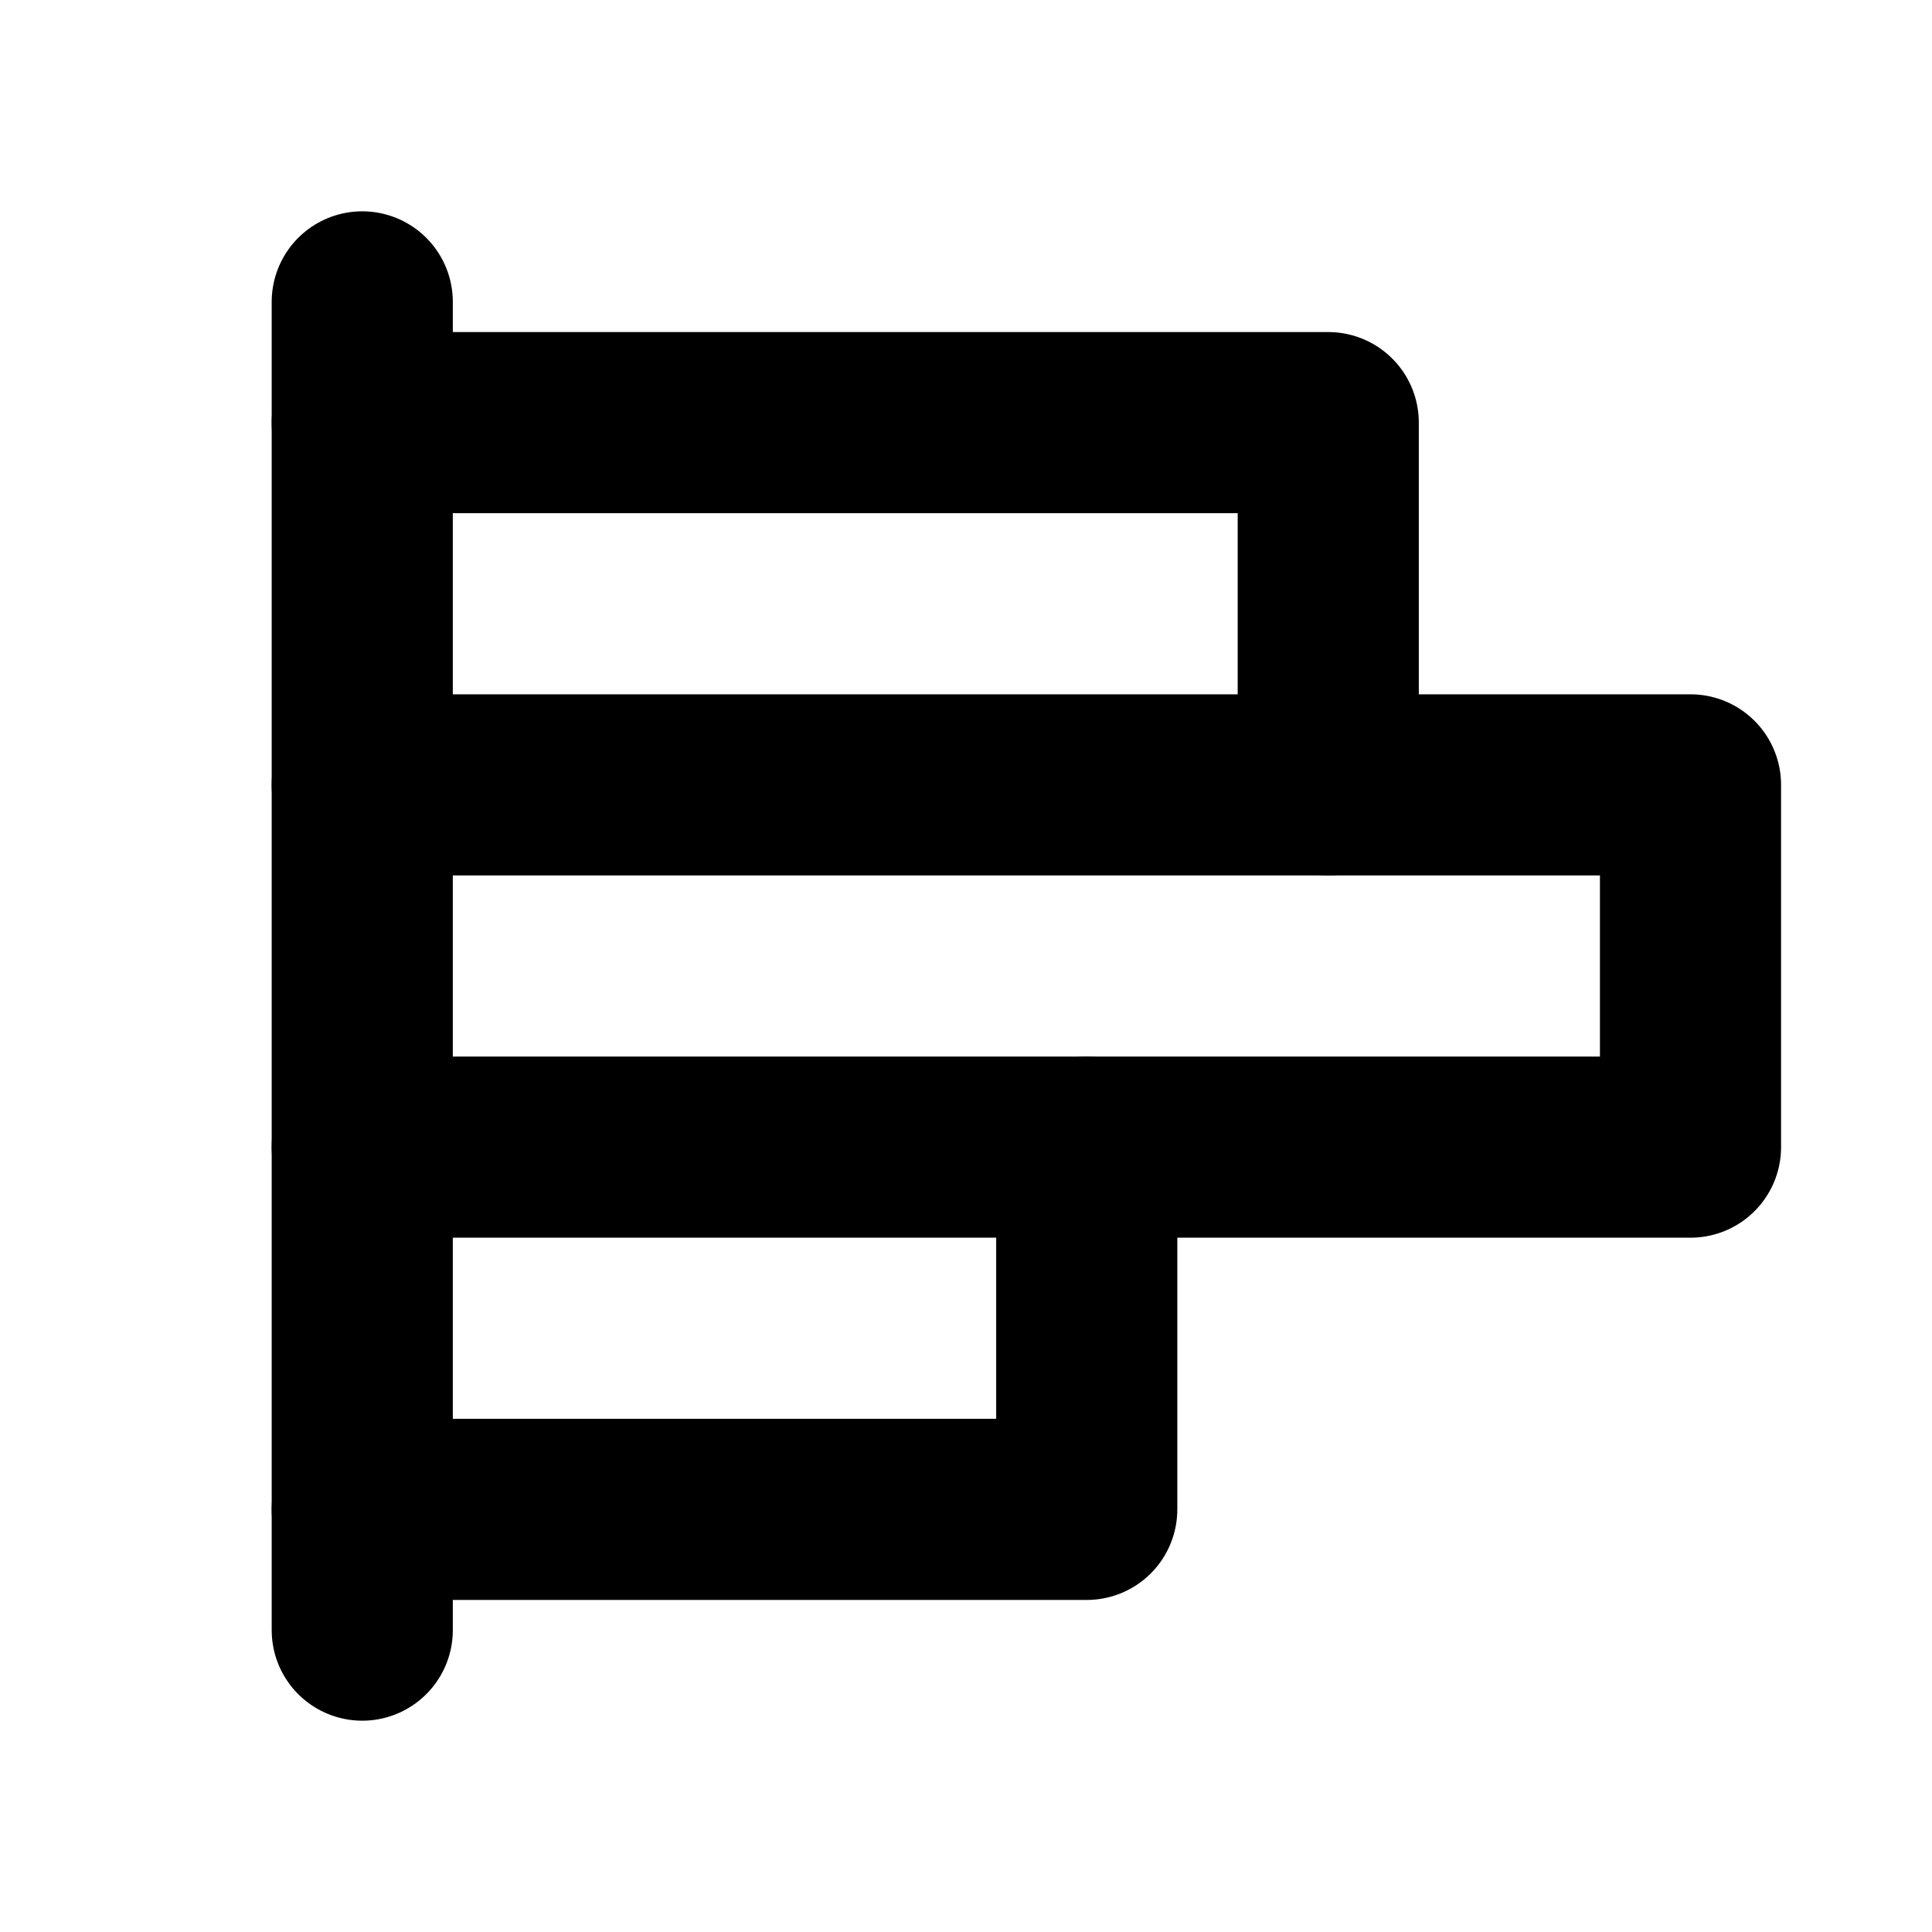 <svg xmlns="http://www.w3.org/2000/svg" viewBox="0 0 256 256"><rect width="256" height="256" fill="none"/><line x1="48" y1="216" x2="48" y2="40" fill="none" stroke="currentColor" stroke-linecap="round" stroke-linejoin="round" stroke-width="24"/><polyline points="48 56 176 56 176 104" fill="none" stroke="currentColor" stroke-linecap="round" stroke-linejoin="round" stroke-width="24"/><polyline points="48 104 224 104 224 152 48 152" fill="none" stroke="currentColor" stroke-linecap="round" stroke-linejoin="round" stroke-width="24"/><polyline points="144 152 144 200 48 200" fill="none" stroke="currentColor" stroke-linecap="round" stroke-linejoin="round" stroke-width="24"/></svg>